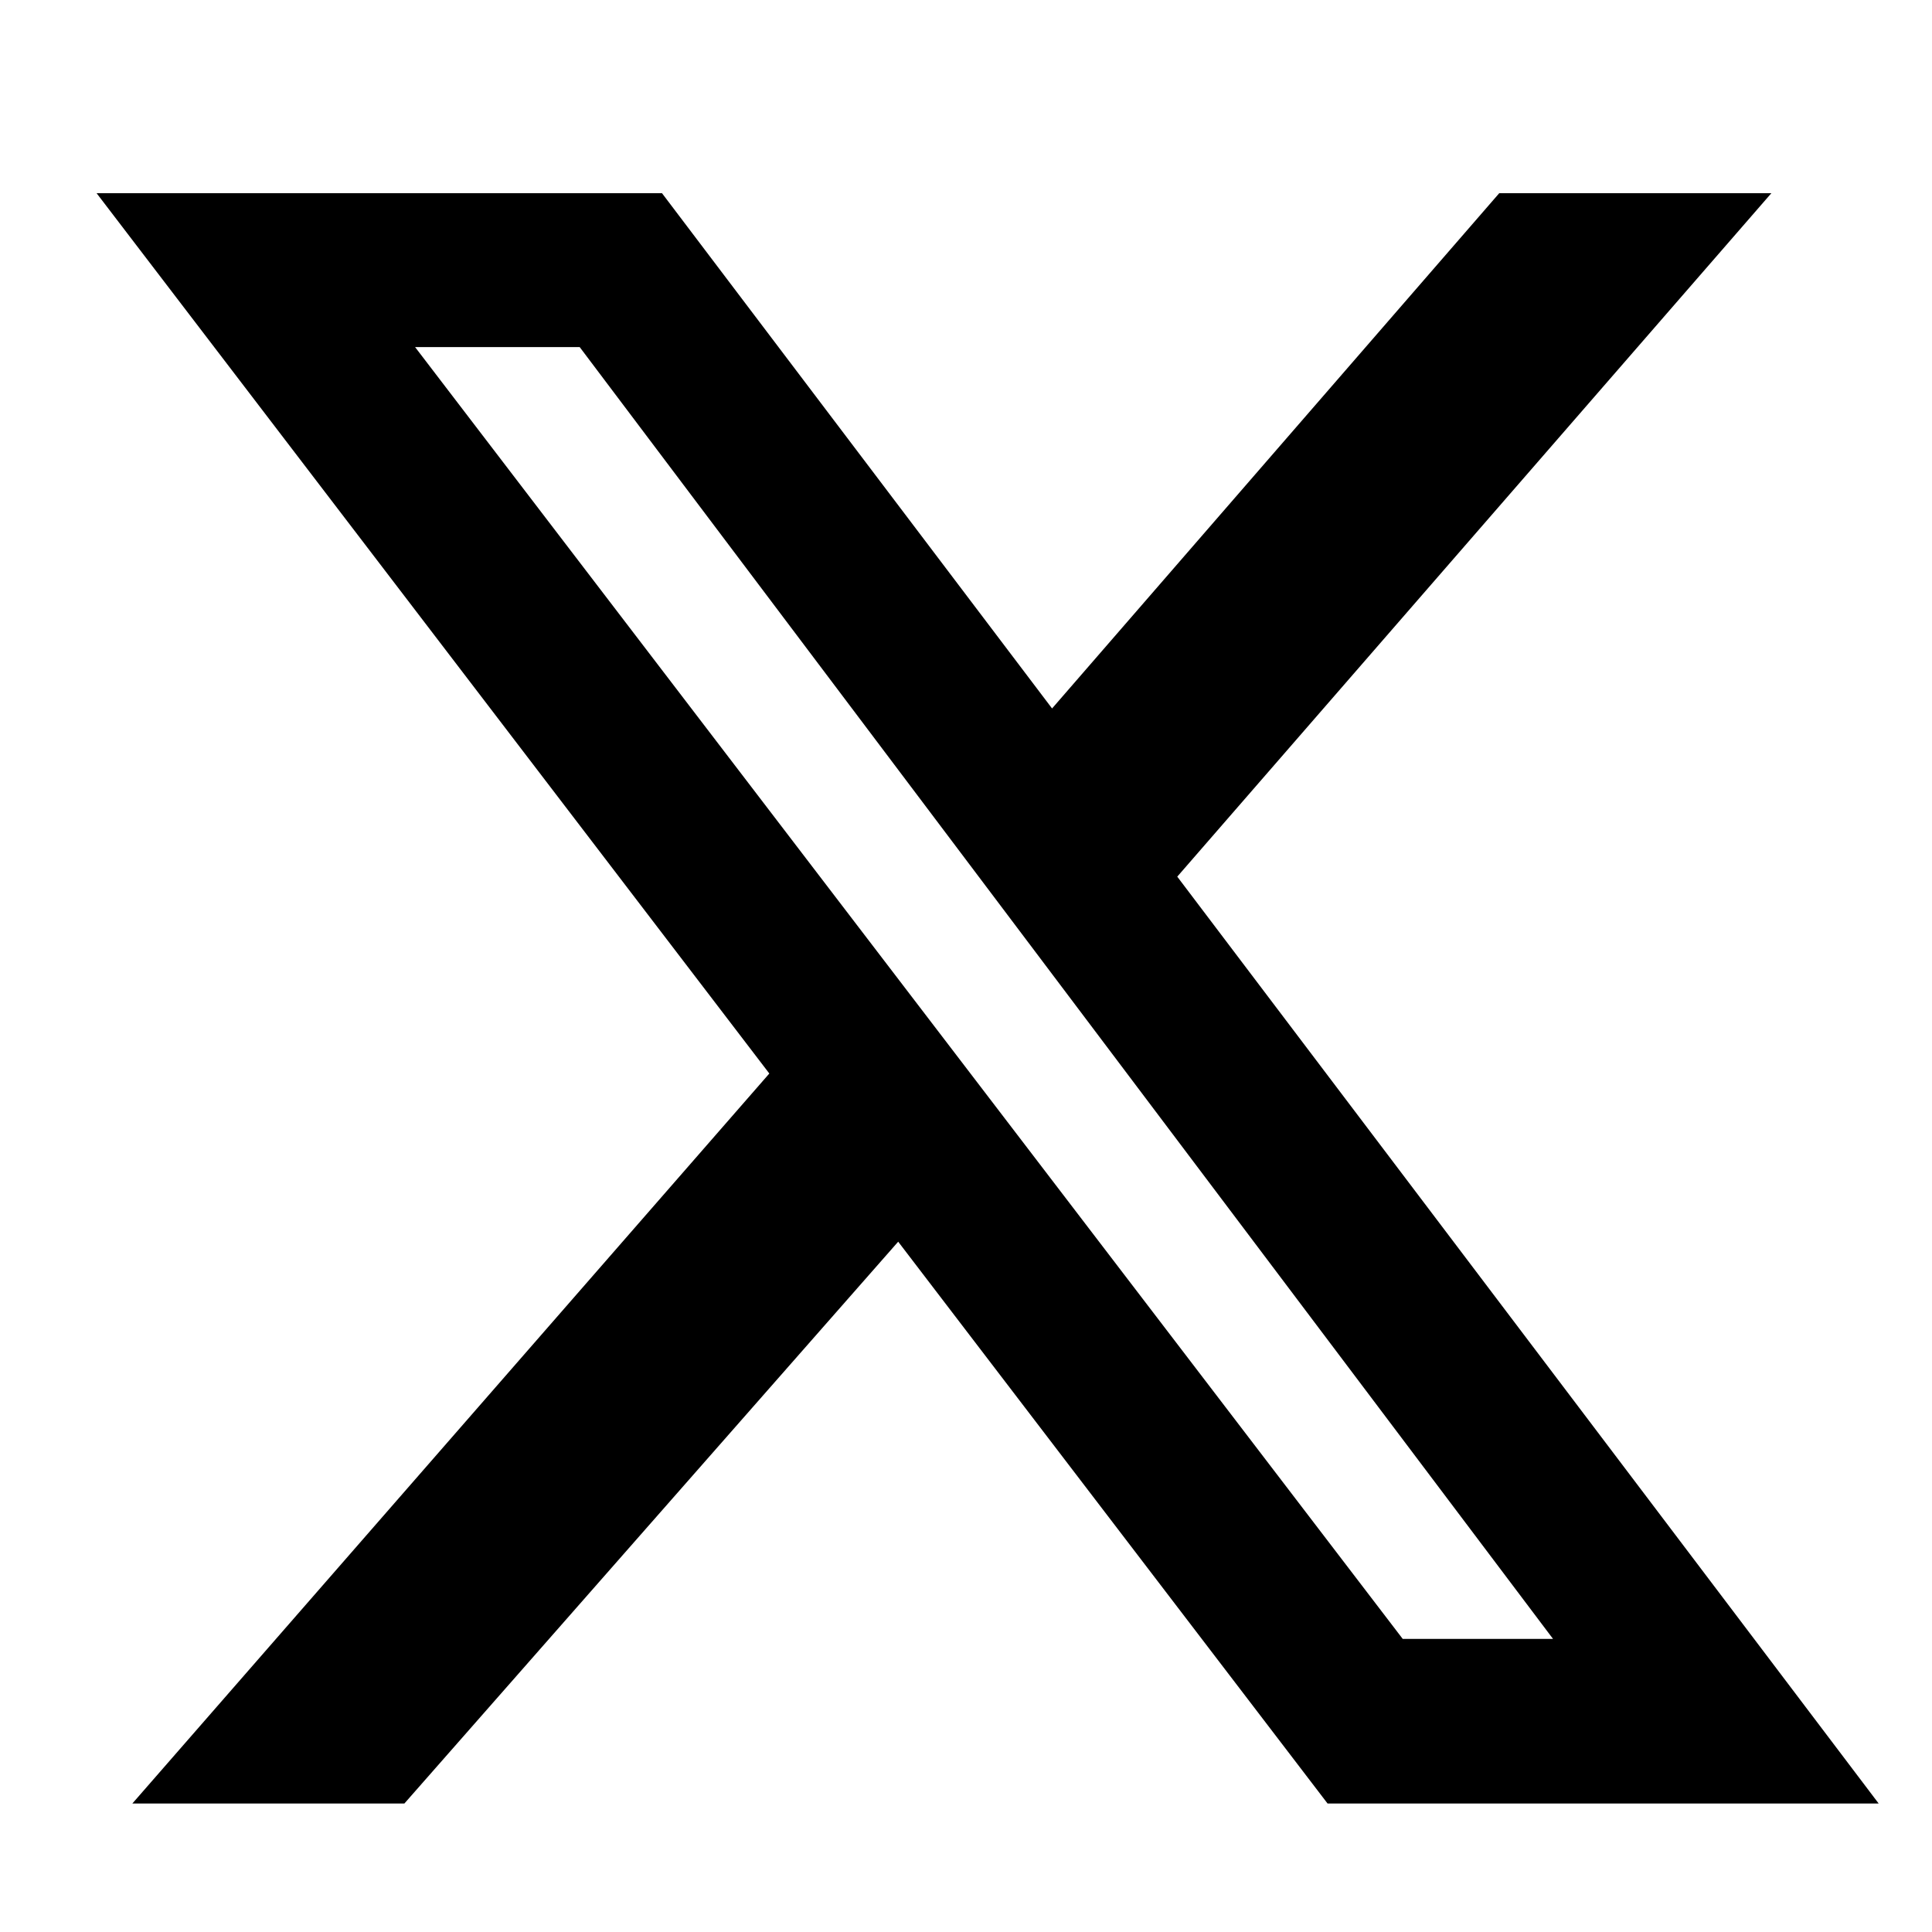 <svg xmlns="http://www.w3.org/2000/svg" width="20" height="20" fill="none"><path fill="#000" d="M15.521 2h2.816l-6.15 7.075 7.261 9.595h-5.705l-4.445-5.816-5.112 5.816H1.37l6.594-7.557L1 2h5.853l4.038 5.334L15.52 2Zm-1 14.966h1.556L6.001 3.593H4.297l10.224 13.373Z"/></svg>